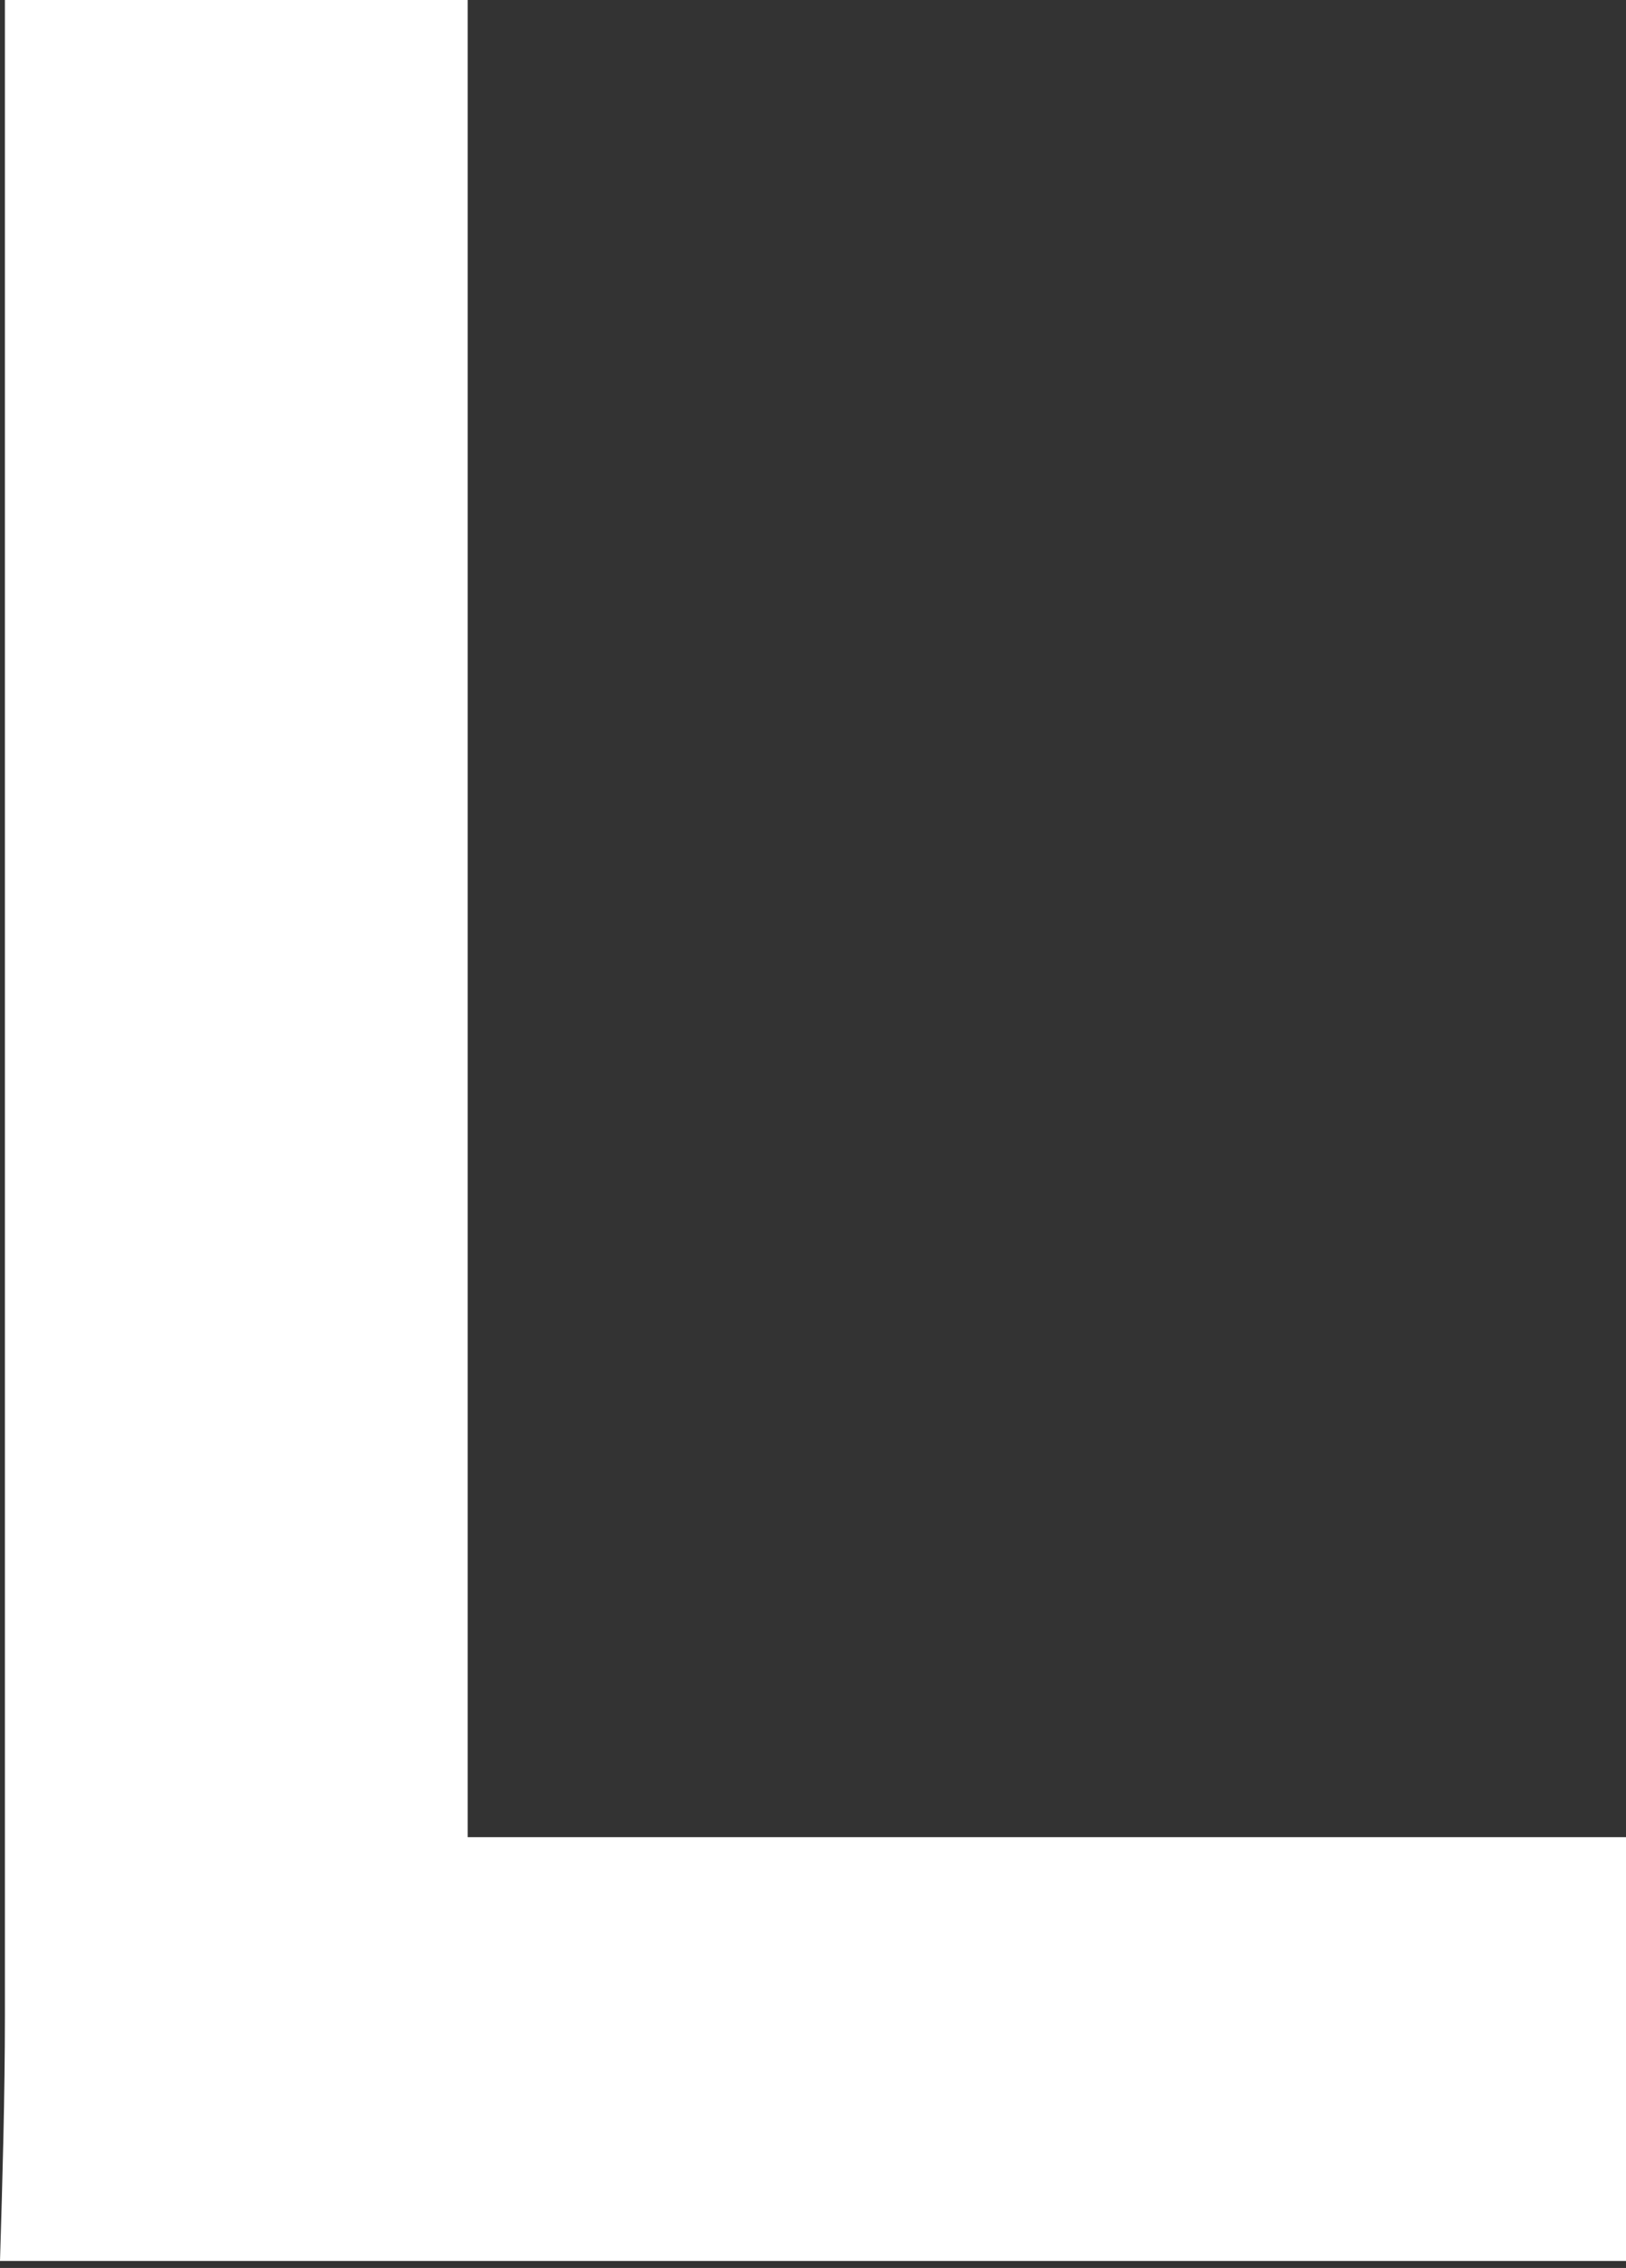 <?xml version="1.0" encoding="UTF-8"?> <svg xmlns="http://www.w3.org/2000/svg" width="71" height="99" viewBox="0 0 71 99" fill="none"><rect x="0" y="0" width="71" height="99" fill="#333333" stroke="none"/> <path d="M0 98.695C0.107 95.166 0.214 91.53 0.214 88.002C0.214 60.307 0.214 32.613 0.214 4.812C0.214 3.315 0.214 1.818 0.214 0C7.057 0 13.473 0 20.423 0C20.423 26.625 20.423 53.25 20.423 80.196C37.425 80.196 53.999 80.196 71 80.196C71 86.612 71 92.6 71 98.695C47.369 98.695 23.738 98.695 0 98.695Z" fill="white"></path> </svg> 